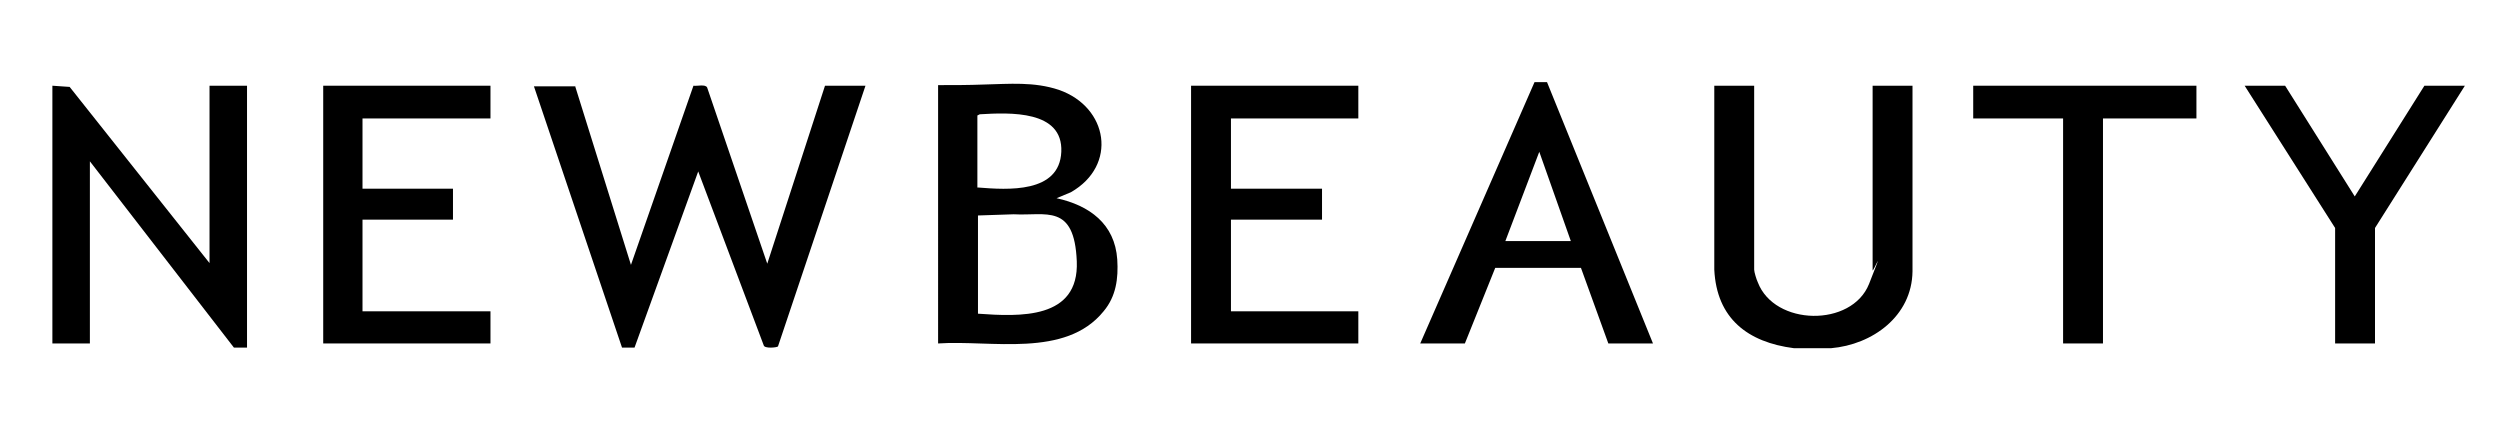 <svg viewBox="0 0 420 75" version="1.1" xmlns="http://www.w3.org/2000/svg" id="Layer_1">
  
  <polygon points="8.8 14.4 11.7 14.6 35.2 44.2 35.2 14.4 41.5 14.4 41.5 58.4 39.3 58.4 15.1 27.1 15.1 57.7 8.8 57.7 8.8 14.4"></polygon>
  <path d="M301.4,58.5c-7.8-1-13-5-13.4-13.2V14.4h6.7v30.9c0,.4.4,1.7.6,2.1,2.8,7.4,15.8,7.6,18.7.3s.6-1.8.6-2.3V14.4h6.7v31.2c-.1,7.5-6.7,12.3-13.7,12.9h-6.3Z"></path>
  <path d="M259.9,13.8l17.8,43.9h-7.5l-4.6-12.7h-14.4c0,0-5.1,12.7-5.1,12.7h-7.5l19.2-43.9h2ZM263.9,40.5l-5.3-15-5.7,15h11Z"></path>
  <path d="M96.6,14.4l9.4,30.1,10.5-30.1c.6.1,2-.3,2.3.3l10.1,29.6,9.7-29.9h6.8l-14.7,43.8c-.2.2-2.3.4-2.4-.2l-11-29.2-10.7,29.6h-2.1s-14.8-43.9-14.8-43.9h6.9Z"></path>
  <path d="M157.7,14.3c2.5,0,5,0,7.6-.1,4.3-.1,8.4-.5,12.6.9,8.3,2.9,9.9,12.7,2,17.2l-2.4,1c5.5,1.2,9.8,4.3,10.2,10.3.2,3.2-.2,6.2-2.3,8.7-6.4,7.9-18.9,4.8-27.8,5.4V14.3ZM164.3,31.5c5,.4,13.7,1,14-6s-8.6-6.6-13.7-6.3l-.4.2v12.1ZM164.3,52.7c7,.5,17,1,16.6-8.8s-5.2-7.6-10.6-7.9l-6,.2v16.5Z"></path>
  <polygon points="228.2 14.4 228.2 19.9 206.8 19.9 206.8 31.7 222.1 31.7 222.1 36.9 206.8 36.9 206.8 52.3 228.2 52.3 228.2 57.7 200.1 57.7 200.1 14.4 228.2 14.4"></polygon>
  <polygon points="82.4 14.4 82.4 19.9 60.9 19.9 60.9 31.7 76.1 31.7 76.1 36.9 60.9 36.9 60.9 52.3 82.4 52.3 82.4 57.7 54.3 57.7 54.3 14.4 82.4 14.4"></polygon>
  <polygon points="369 14.4 369 19.9 353.3 19.9 353.3 57.7 346.6 57.7 346.6 19.9 331.5 19.9 331.5 14.4 369 14.4"></polygon>
  <polygon points="414.1 14.4 399 38.3 399 57.7 392.3 57.7 392.3 38.3 377.1 14.4 383.9 14.4 395.6 33 407.3 14.4 414.1 14.4"></polygon>
</svg>